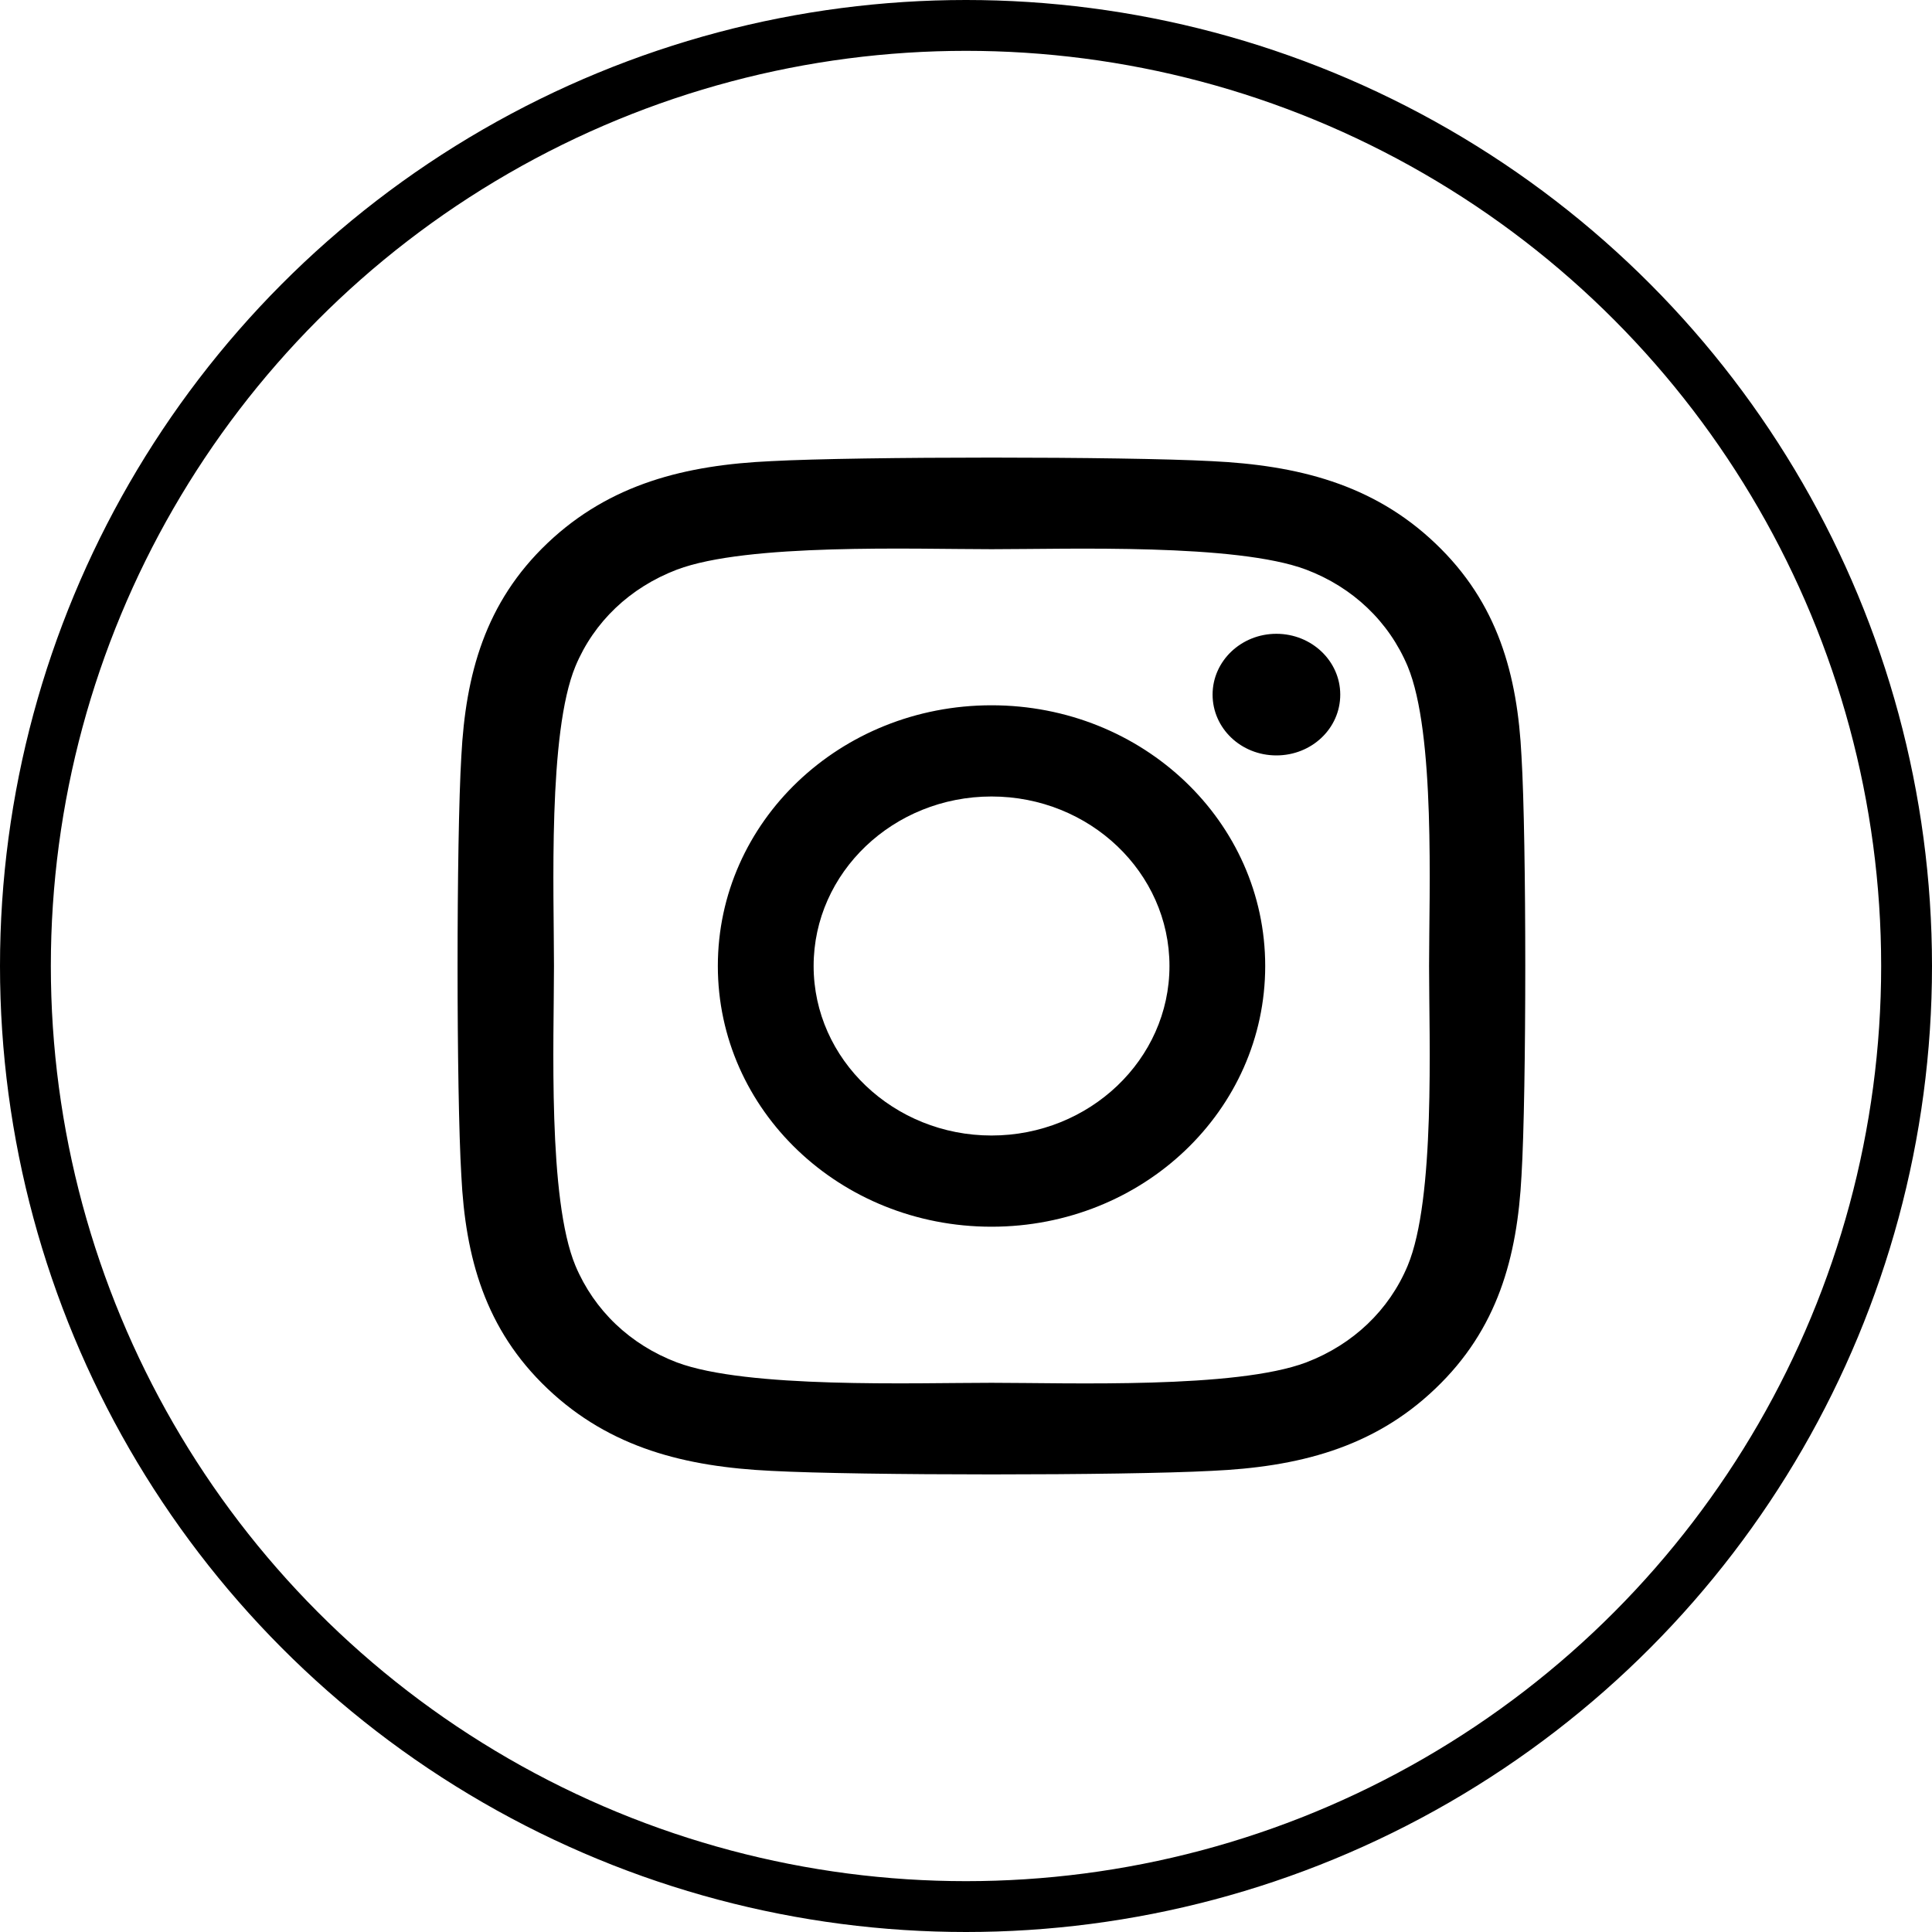 <svg width="38" height="38" viewBox="0 0 38 38" fill="none" xmlns="http://www.w3.org/2000/svg">
<circle cx="19" cy="19" r="18.5" stroke="black"/>
<path d="M19.502 13.872C16.523 13.872 14.119 16.162 14.119 19C14.119 21.838 16.523 24.128 19.502 24.128C22.482 24.128 24.885 21.838 24.885 19C24.885 16.162 22.482 13.872 19.502 13.872ZM19.502 22.334C17.577 22.334 16.003 20.839 16.003 19C16.003 17.161 17.572 15.666 19.502 15.666C21.433 15.666 23.002 17.161 23.002 19C23.002 20.839 21.428 22.334 19.502 22.334ZM26.361 13.662C26.361 14.328 25.799 14.858 25.105 14.858C24.407 14.858 23.85 14.323 23.85 13.662C23.85 13.002 24.412 12.466 25.105 12.466C25.799 12.466 26.361 13.002 26.361 13.662ZM29.926 14.876C29.847 13.274 29.462 11.855 28.23 10.686C27.003 9.517 25.513 9.151 23.831 9.07C22.098 8.977 16.902 8.977 15.169 9.07C13.492 9.146 12.002 9.512 10.77 10.681C9.538 11.851 9.158 13.27 9.074 14.872C8.975 16.523 8.975 21.472 9.074 23.124C9.153 24.726 9.538 26.145 10.77 27.314C12.002 28.483 13.487 28.849 15.169 28.93C16.902 29.023 22.098 29.023 23.831 28.93C25.513 28.854 27.003 28.488 28.23 27.314C29.458 26.145 29.842 24.726 29.926 23.124C30.025 21.472 30.025 16.528 29.926 14.876ZM27.687 24.895C27.321 25.77 26.614 26.444 25.691 26.797C24.309 27.319 21.03 27.198 19.502 27.198C17.975 27.198 14.691 27.314 13.314 26.797C12.395 26.448 11.688 25.774 11.318 24.895C10.77 23.579 10.896 20.455 10.896 19C10.896 17.545 10.774 14.417 11.318 13.105C11.683 12.23 12.391 11.556 13.314 11.204C14.696 10.681 17.975 10.802 19.502 10.802C21.03 10.802 24.314 10.686 25.691 11.204C26.609 11.552 27.317 12.226 27.687 13.105C28.235 14.421 28.108 17.545 28.108 19C28.108 20.455 28.235 23.583 27.687 24.895Z" fill="black"/>
</svg>
